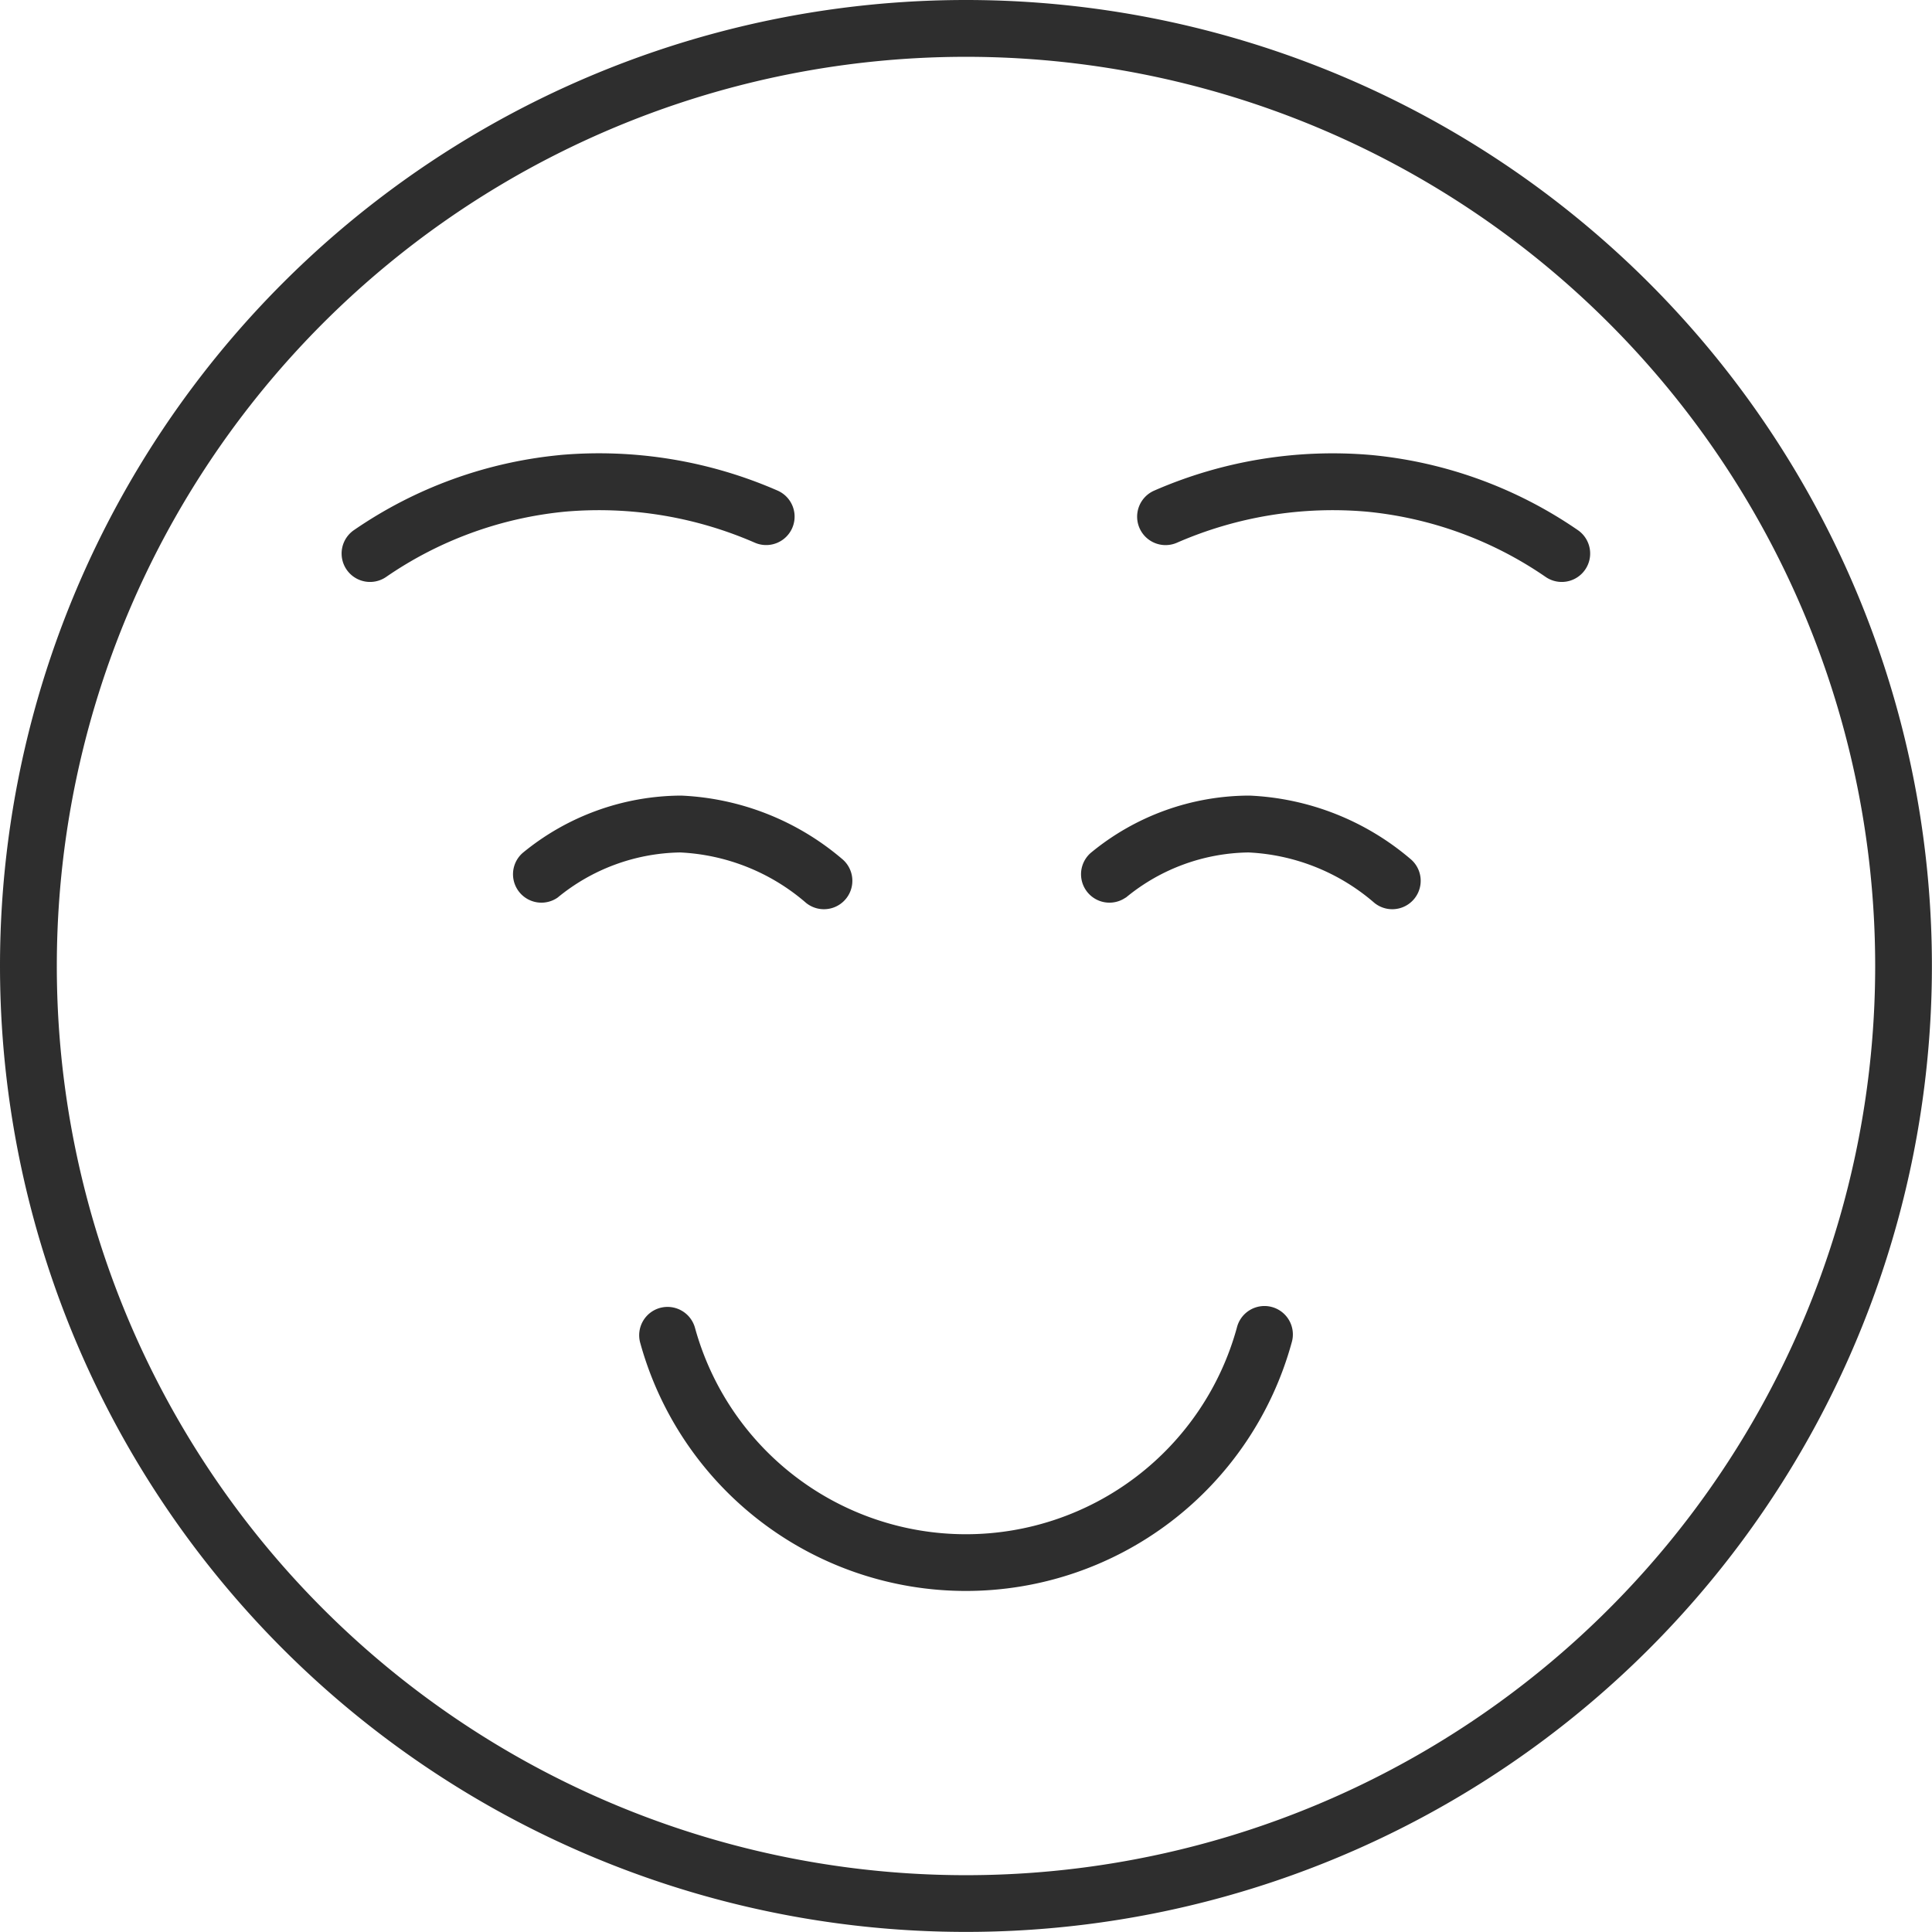 <svg xmlns="http://www.w3.org/2000/svg" width="44.002" height="44.002" viewBox="0 0 44.002 44.002">
  <path id="_5d68104e1198ee276c0cb9a1a2ca36fa" data-name="5d68104e1198ee276c0cb9a1a2ca36fa" d="M23,1A22,22,0,1,1,1,23,22,22,0,0,1,23,1Zm0,42.708A20.707,20.707,0,1,0,2.294,23,20.707,20.707,0,0,0,23,43.708Zm3.637-22.265a.647.647,0,0,1-.8-1.014,5.685,5.685,0,0,1,3.623-1.309,6.056,6.056,0,0,1,3.655,1.436.647.647,0,0,1-.811,1.009,4.718,4.718,0,0,0-2.869-1.15,4.477,4.477,0,0,0-2.794,1.029ZM16.516,19.12a6.056,6.056,0,0,1,3.655,1.436.647.647,0,0,1-.811,1.009,4.718,4.718,0,0,0-2.869-1.15A4.5,4.5,0,0,0,13.7,21.443a.647.647,0,0,1-.8-1.014A5.715,5.715,0,0,1,16.516,19.12ZM27.8,13.363a.647.647,0,1,1-.508-1.191,10.157,10.157,0,0,1,4.951-.808,9.942,9.942,0,0,1,4.689,1.707.647.647,0,1,1-.725,1.072,8.649,8.649,0,0,0-4.082-1.49A8.874,8.874,0,0,0,27.8,13.363Zm-14.046-2a10.155,10.155,0,0,1,4.95.808.647.647,0,0,1-.508,1.191,8.881,8.881,0,0,0-4.324-.709,8.649,8.649,0,0,0-4.082,1.49.647.647,0,0,1-.725-1.072,9.942,9.942,0,0,1,4.689-1.707Zm2.283,19.424a.649.649,0,0,1,.792.456,6.4,6.4,0,0,0,12.34,0,.647.647,0,1,1,1.249.336,7.694,7.694,0,0,1-14.838,0,.646.646,0,0,1,.456-.792Z" transform="translate(-1 -1)" fill="#2e2e2e"/>
</svg>
